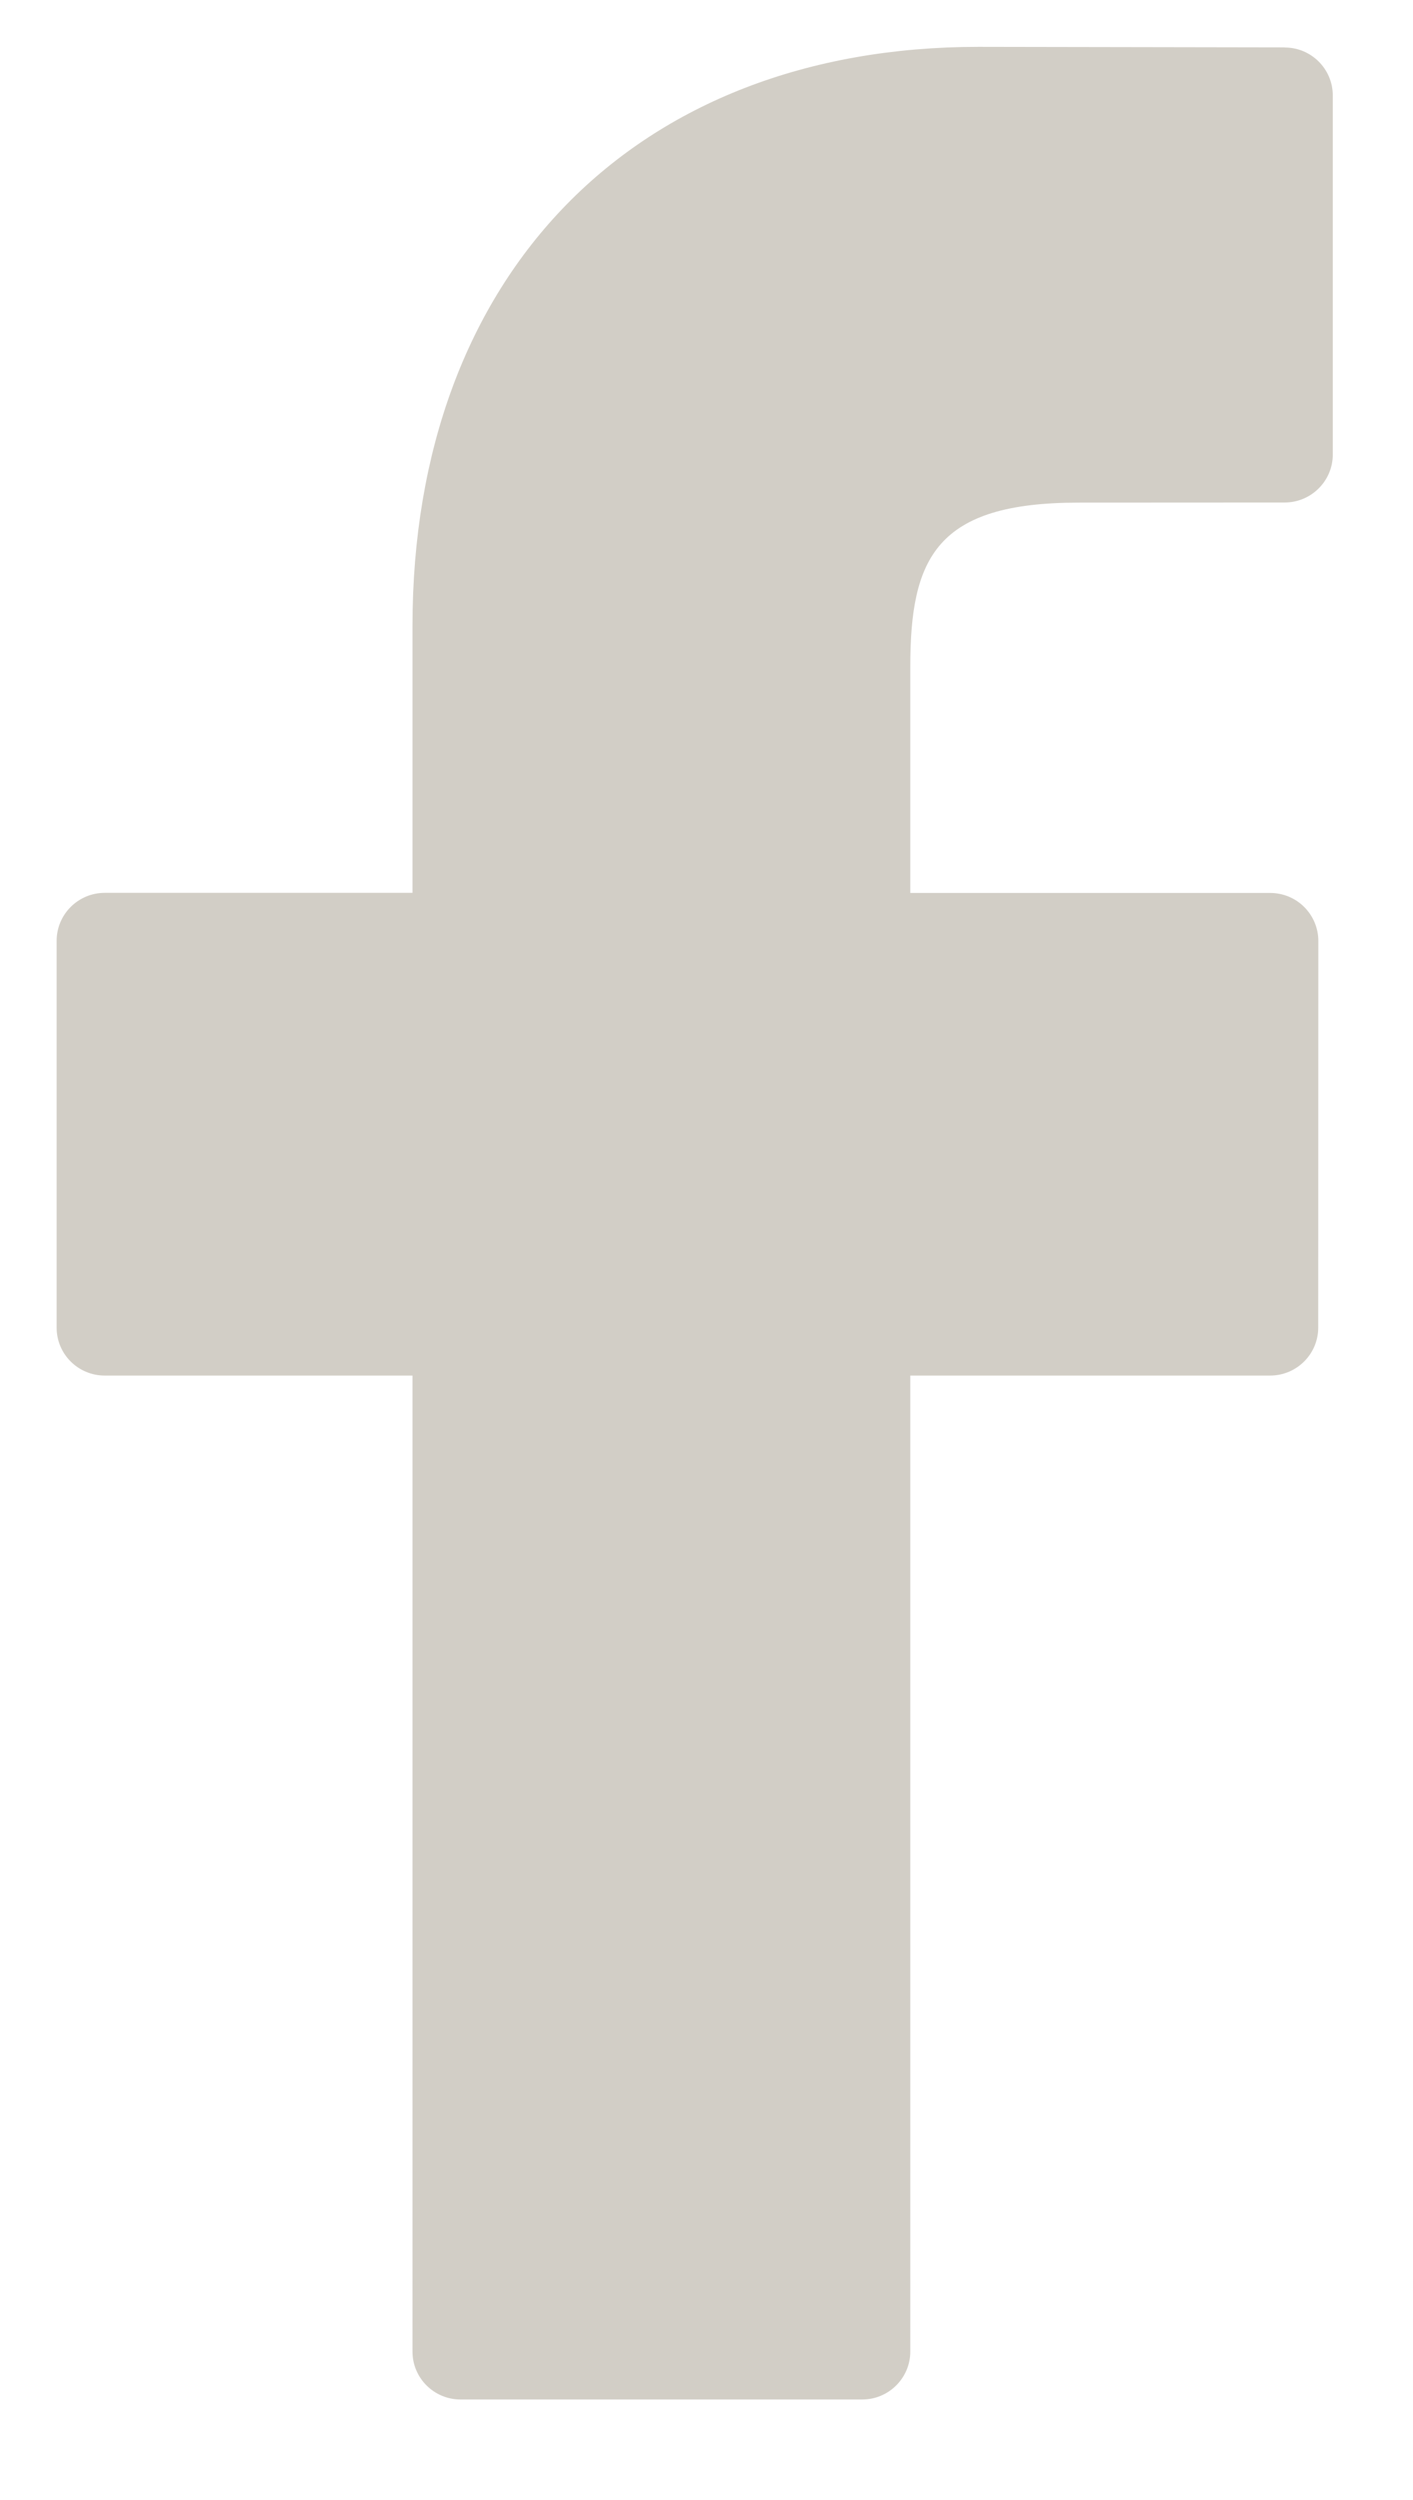 <svg fill="none" height="23" viewBox="0 0 13 23" width="13" xmlns="http://www.w3.org/2000/svg"><path d="m11.819.436-2.816-.005c-3.163 0-5.208 2.091-5.208 5.327v2.456h-2.831c-.245 0-.443.198-.443.442v3.558c0 .244.198.441.443.441h2.831v8.979c0 .244.198.441.443.441h3.694c.245 0 .443-.198.443-.441v-8.979h3.31c.245 0 .443-.198.443-.441l.001-3.558c0-.117-.047-.229-.13-.312-.083-.083-.196-.129-.313-.129h-3.311v-2.082c0-1.001.239-1.509 1.547-1.509l1.897-.001c.244 0 .443-.198.443-.441v-3.304c0-.243-.198-.441-.442-.441z" fill="#d2cec6"/></svg>